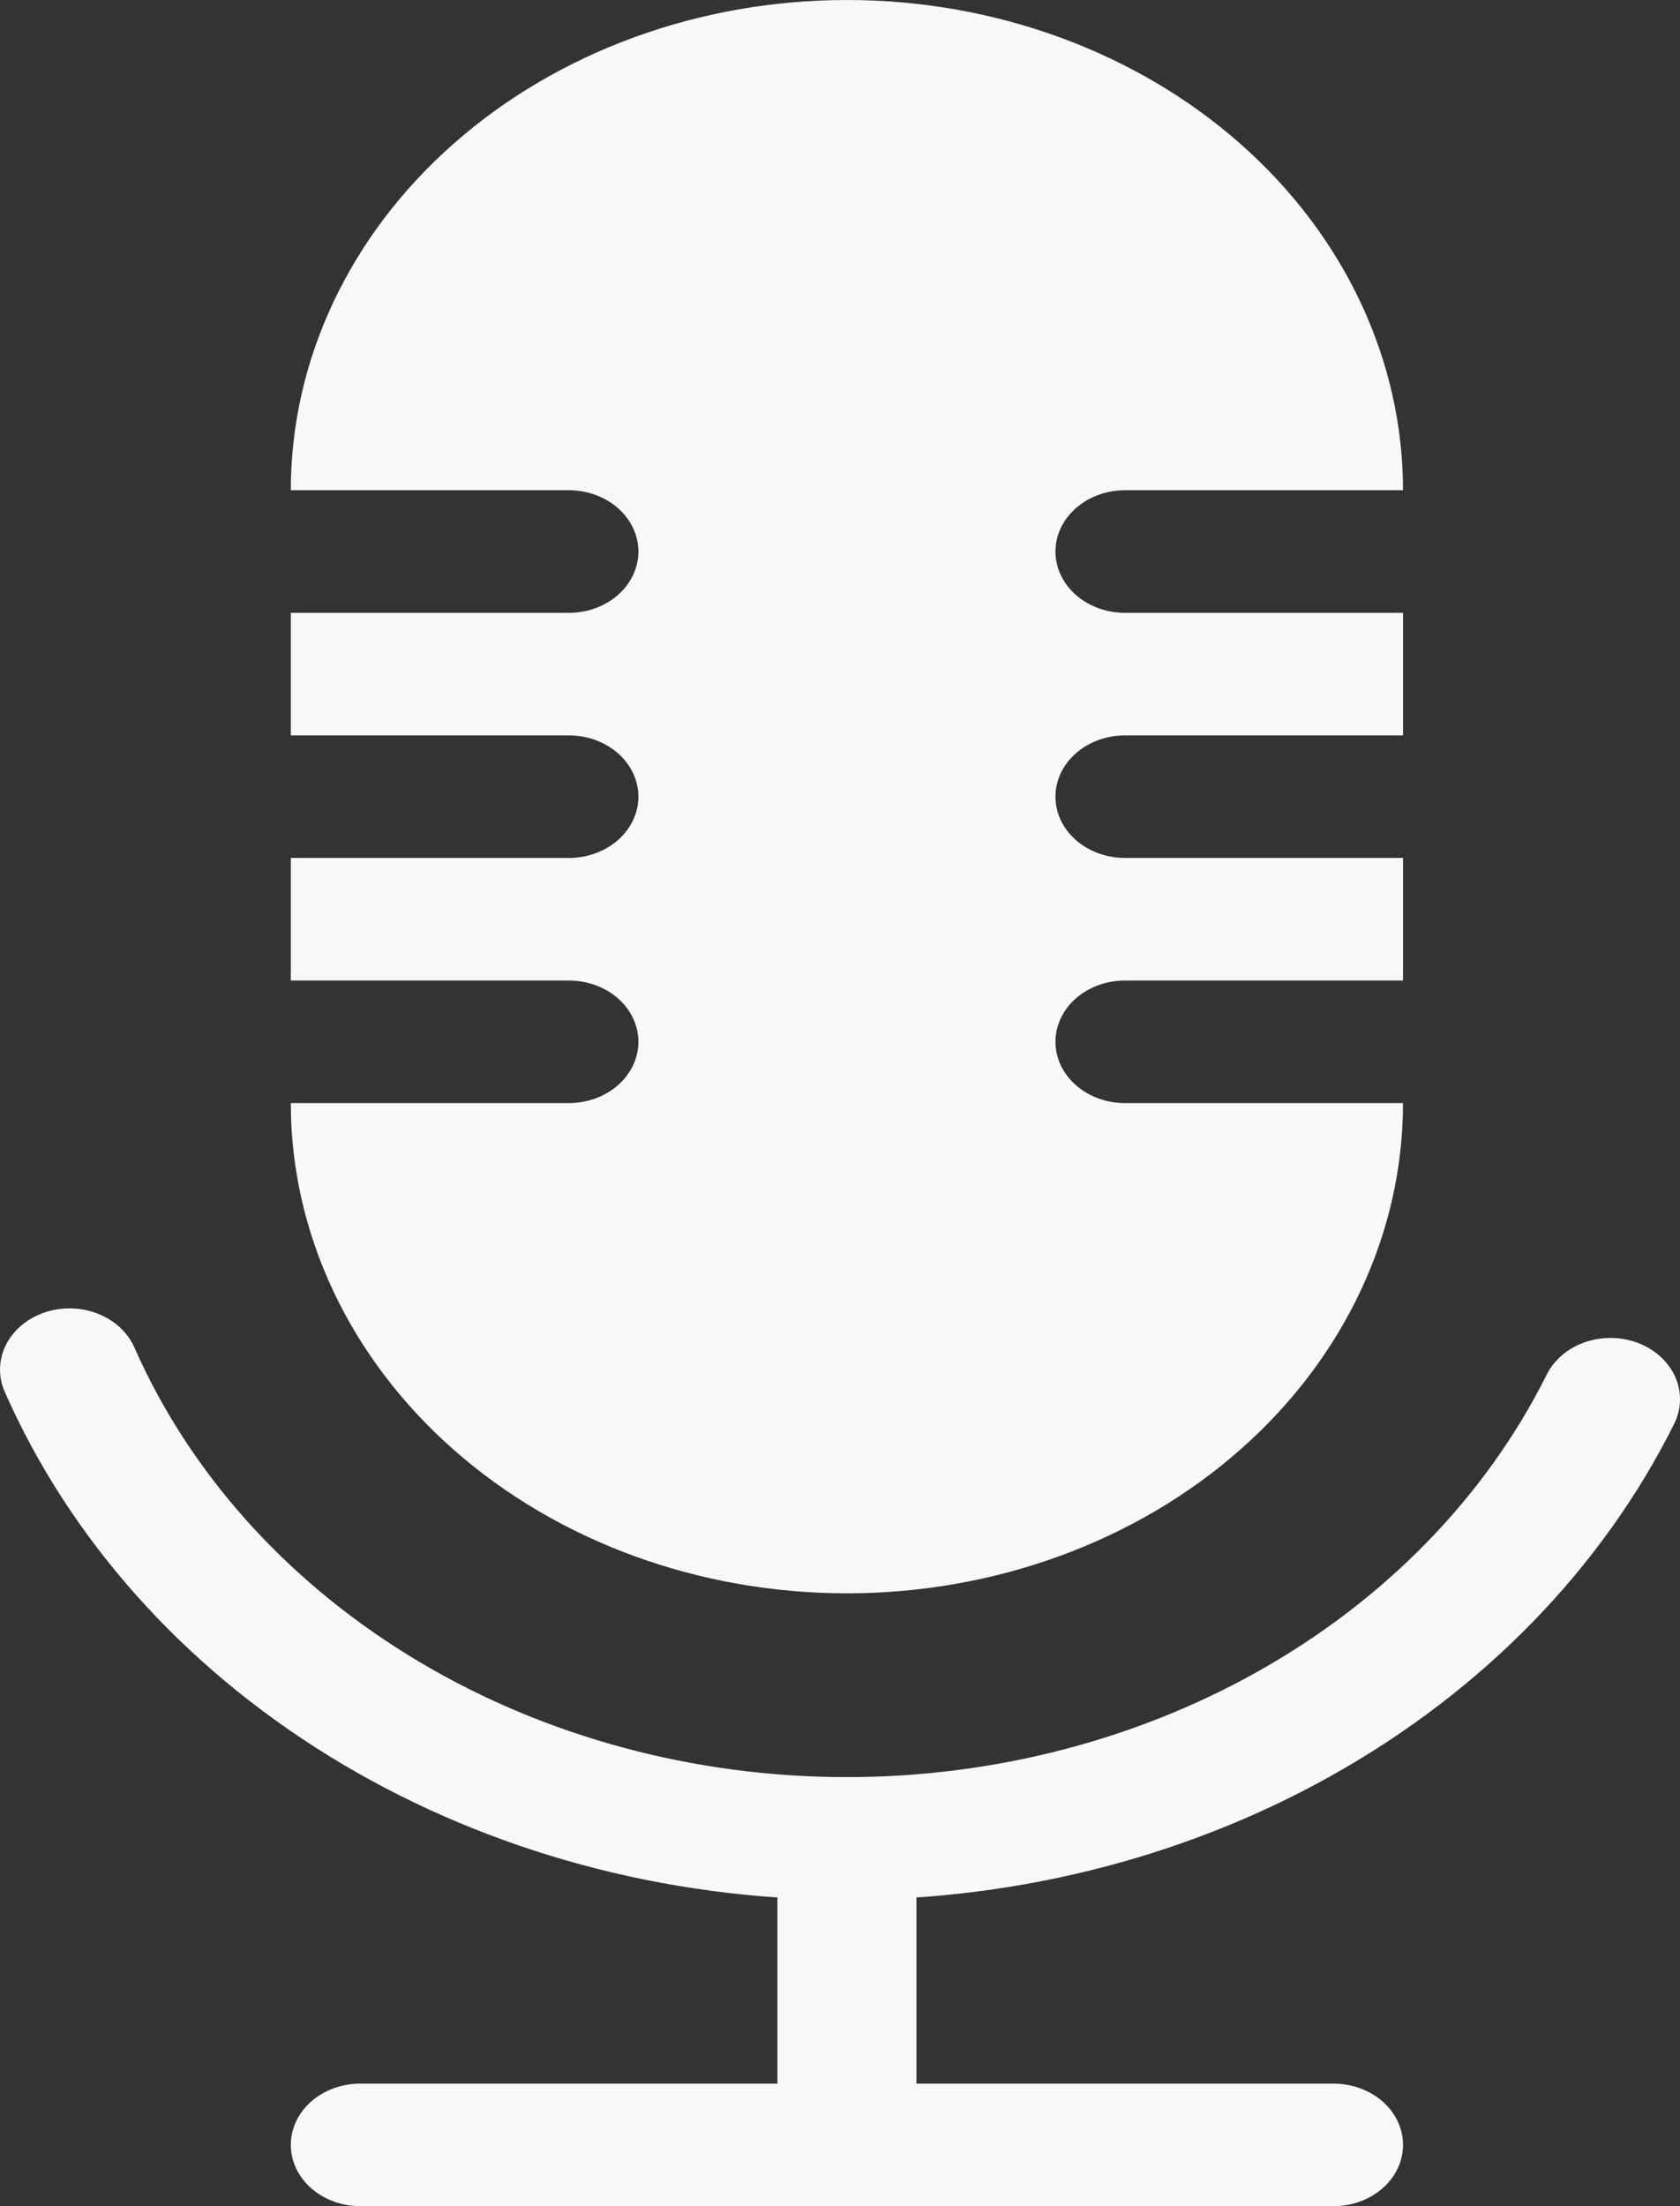 <svg xmlns="http://www.w3.org/2000/svg" width="32" height="42" viewBox="0 0 32 42" fill="none"><rect x="0" y="0" width="32" height="42" fill="#333333" stroke="none"/><path d="M16.132 0C13.322 0 10.628 0.983 8.642 2.734C6.655 4.484 5.539 6.858 5.539 9.333H10.836C11.187 9.333 11.524 9.456 11.772 9.675C12.02 9.894 12.16 10.191 12.16 10.5C12.16 10.809 12.02 11.106 11.772 11.325C11.524 11.544 11.187 11.667 10.836 11.667H5.539V14H10.836C11.187 14 11.524 14.123 11.772 14.342C12.02 14.56 12.16 14.857 12.16 15.167C12.16 15.476 12.02 15.773 11.772 15.992C11.524 16.21 11.187 16.333 10.836 16.333H5.539V18.667H10.836C11.187 18.667 11.524 18.79 11.772 19.008C12.02 19.227 12.16 19.524 12.16 19.833C12.16 20.143 12.02 20.439 11.772 20.658C11.524 20.877 11.187 21 10.836 21H5.539C5.539 23.475 6.655 25.849 8.642 27.6C10.628 29.35 13.322 30.333 16.132 30.333C18.941 30.333 21.635 29.35 23.622 27.6C25.608 25.849 26.724 23.475 26.724 21H21.428C21.077 21 20.74 20.877 20.492 20.658C20.243 20.439 20.104 20.143 20.104 19.833C20.104 19.524 20.243 19.227 20.492 19.008C20.74 18.79 21.077 18.667 21.428 18.667H26.724V16.333H21.428C21.077 16.333 20.74 16.21 20.492 15.992C20.243 15.773 20.104 15.476 20.104 15.167C20.104 14.857 20.243 14.56 20.492 14.342C20.74 14.123 21.077 14 21.428 14H26.724V11.667H21.428C21.077 11.667 20.74 11.544 20.492 11.325C20.243 11.106 20.104 10.809 20.104 10.5C20.104 10.191 20.243 9.894 20.492 9.675C20.74 9.456 21.077 9.333 21.428 9.333H26.724C26.724 6.858 25.608 4.484 23.622 2.734C21.635 0.983 18.941 0 16.132 0Z" fill="#F8F8F8"></path><path fill-rule="evenodd" clip-rule="evenodd" d="M14.808 39.667V33.833H17.456V39.667H14.808ZM5.539 40.833C5.539 40.524 5.679 40.227 5.927 40.008C6.176 39.79 6.512 39.667 6.864 39.667H25.4C25.751 39.667 26.088 39.79 26.336 40.008C26.585 40.227 26.724 40.524 26.724 40.833C26.724 41.143 26.585 41.44 26.336 41.658C26.088 41.877 25.751 42 25.4 42H6.864C6.512 42 6.176 41.877 5.927 41.658C5.679 41.44 5.539 41.143 5.539 40.833Z" fill="#F8F8F8"></path><path fill-rule="evenodd" clip-rule="evenodd" d="M0.844 24.988C1.171 24.876 1.535 24.882 1.857 25.007C2.178 25.131 2.43 25.362 2.558 25.65C3.602 28.016 5.418 30.055 7.778 31.511C10.137 32.967 12.934 33.773 15.814 33.829C18.693 33.884 21.527 33.186 23.956 31.823C26.386 30.459 28.302 28.491 29.462 26.168C29.532 26.028 29.633 25.901 29.759 25.795C29.884 25.689 30.032 25.606 30.195 25.55C30.357 25.495 30.53 25.468 30.704 25.471C30.878 25.475 31.049 25.508 31.209 25.57C31.368 25.632 31.512 25.72 31.632 25.831C31.752 25.942 31.847 26.072 31.91 26.215C31.973 26.358 32.004 26.511 32 26.664C31.996 26.817 31.958 26.968 31.888 27.109C30.517 29.855 28.253 32.181 25.381 33.793C22.51 35.405 19.161 36.23 15.757 36.165C12.353 36.099 9.048 35.146 6.259 33.425C3.47 31.704 1.323 29.293 0.09 26.497C-0.037 26.209 -0.029 25.888 0.112 25.605C0.254 25.322 0.517 25.1 0.844 24.988Z" fill="#F8F8F8"></path></svg>